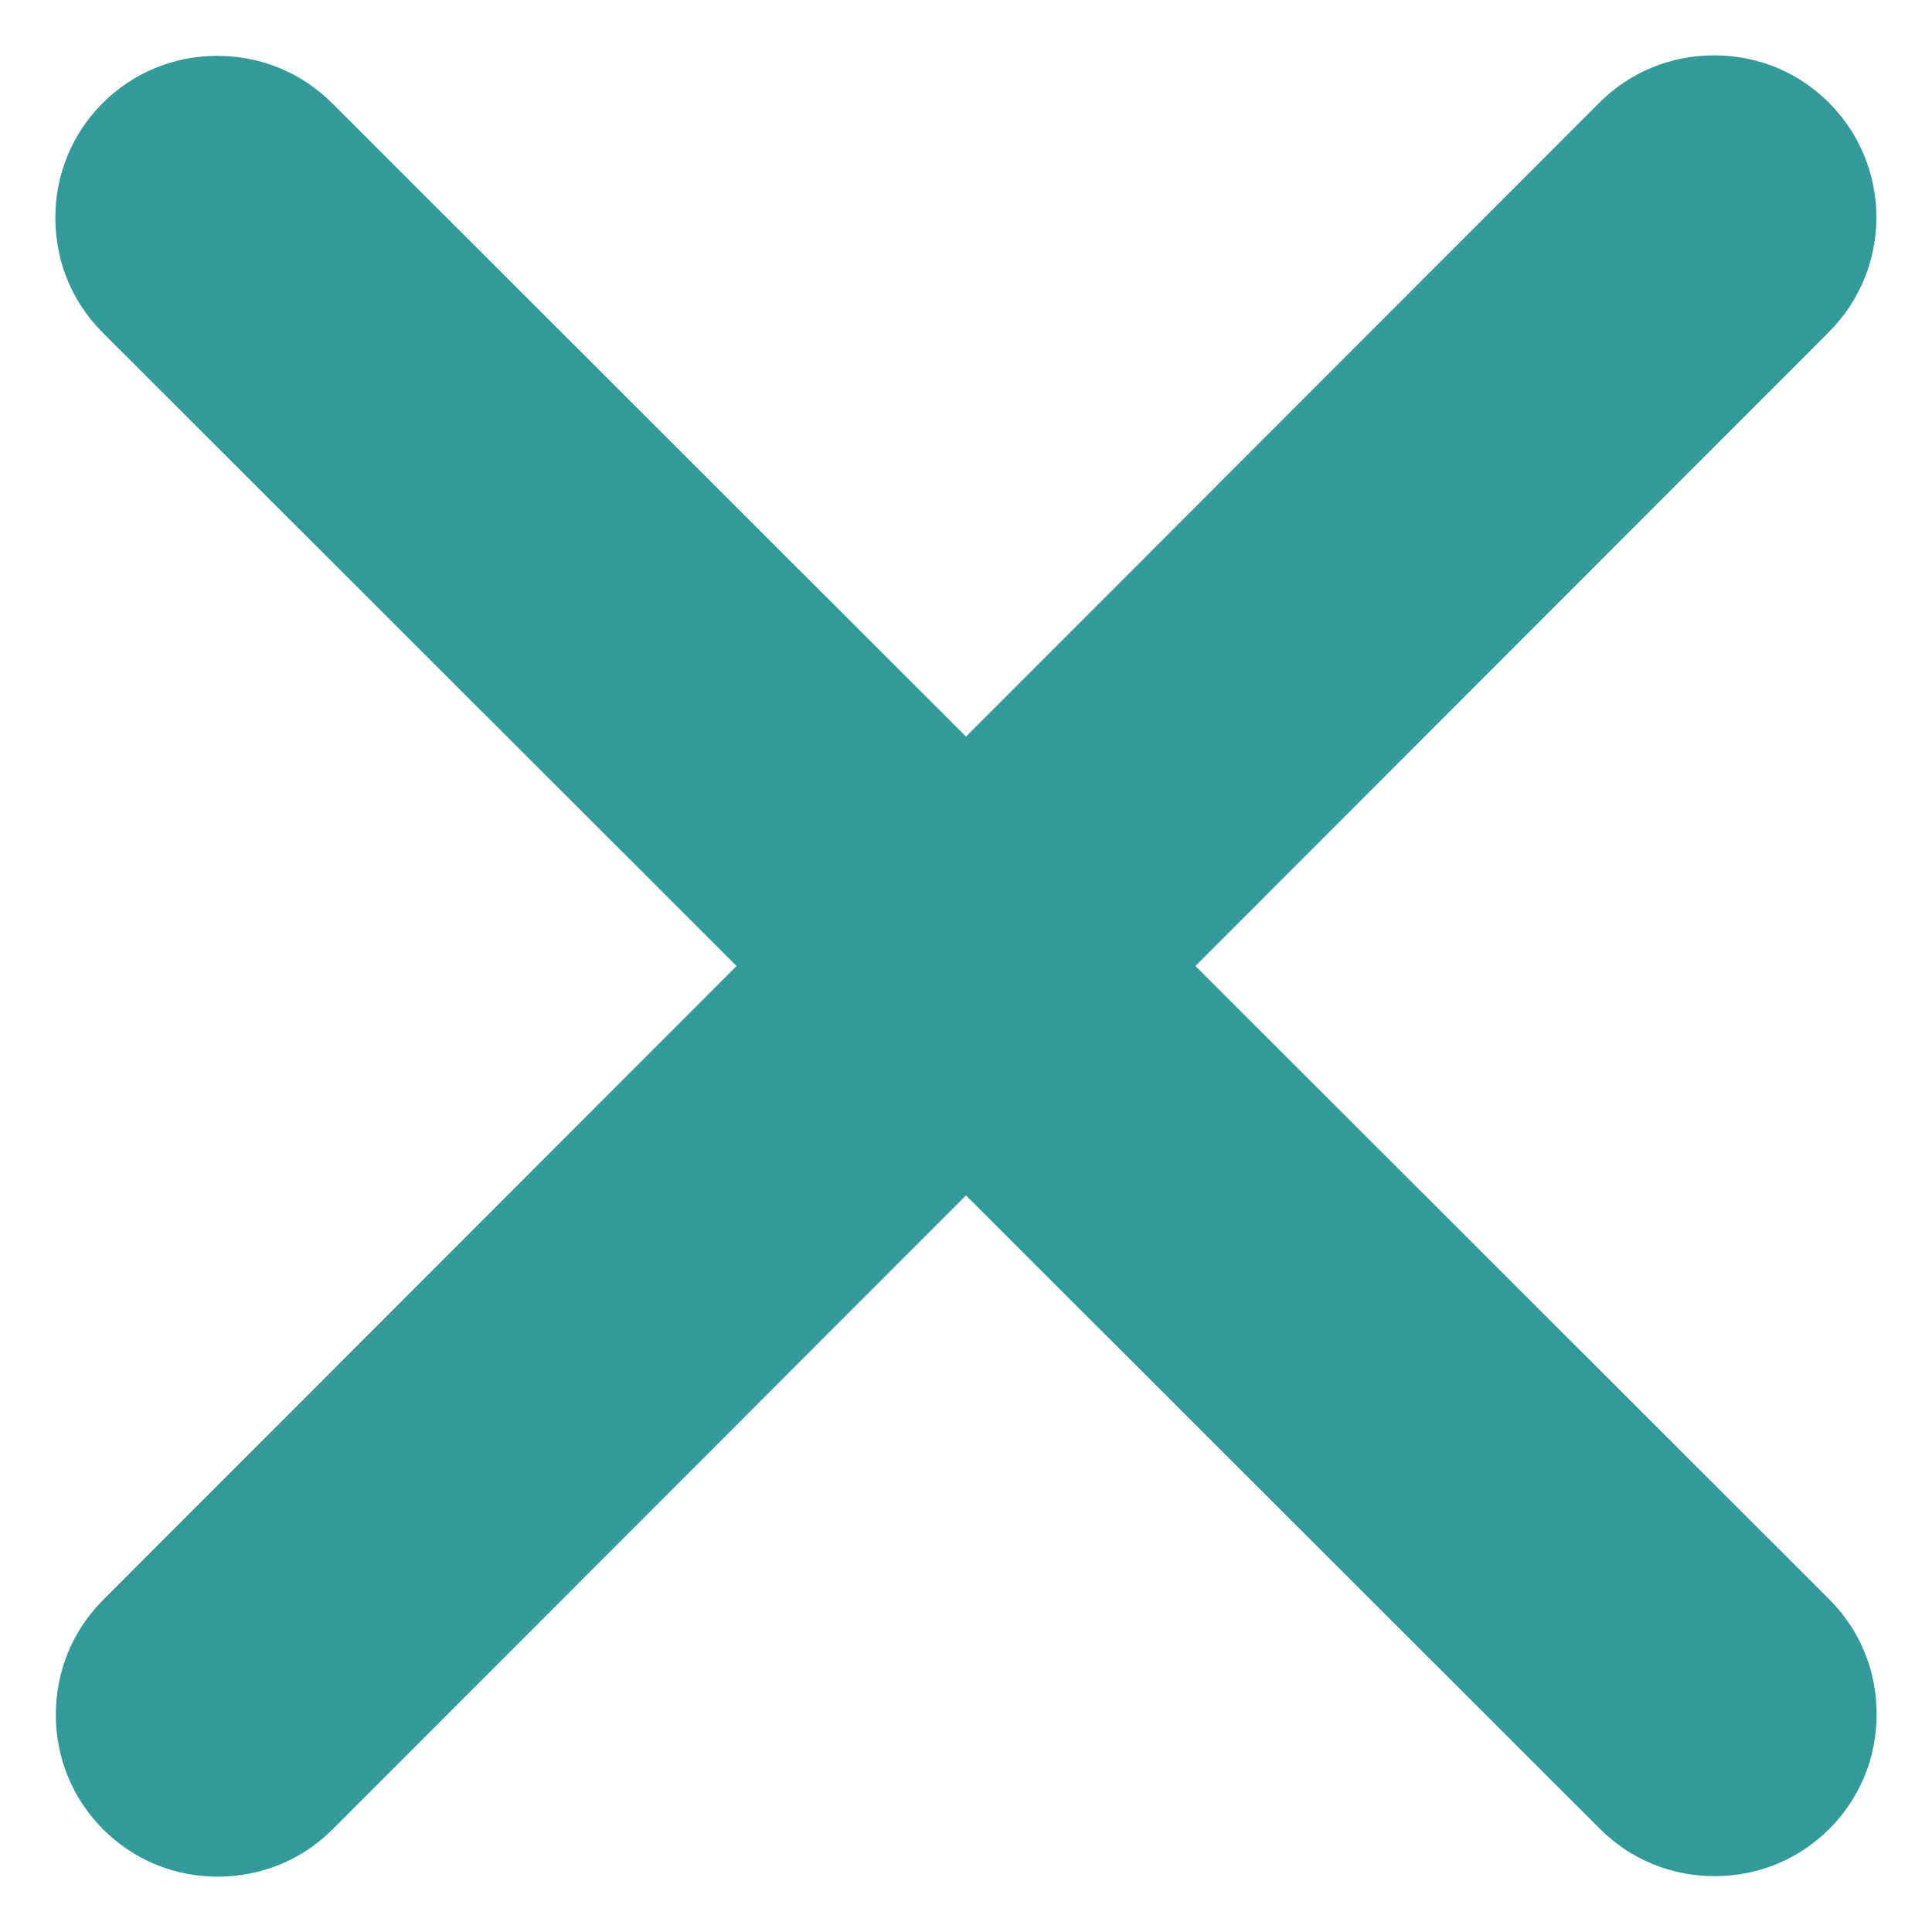 <?xml version="1.0" encoding="UTF-8"?>
<svg id="Capa_1" xmlns="http://www.w3.org/2000/svg" version="1.1" viewBox="0 0 384 384">
  <!-- Generator: Adobe Illustrator 29.2.1, SVG Export Plug-In . SVG Version: 2.1.0 Build 116)  -->
  <defs>
    <style>
      .st0 {
        fill: #399;
      }
    </style>
  </defs>
  <path class="st0" d="M43.3,373c-8.6,0-16.7-3.3-22.8-9.4-6.1-6.1-9.4-14.2-9.4-22.8s3.3-16.7,9.4-22.8l125.9-126L20.4,66.1c-6.1-6.1-9.4-14.2-9.4-22.8s3.3-16.7,9.4-22.8c6.1-6.1,14.2-9.4,22.8-9.4s16.7,3.3,22.8,9.4l126,125.9,125.9-126c6.1-6.1,14.2-9.4,22.8-9.4s16.7,3.3,22.8,9.4c12.6,12.6,12.6,33,0,45.6l-125.9,126,126,125.9c6.1,6.1,9.4,14.2,9.4,22.8s-3.3,16.7-9.4,22.8c-6.1,6.1-14.2,9.4-22.8,9.4s-16.7-3.3-22.8-9.4l-126-125.9-125.9,126c-6.1,6.1-14.2,9.4-22.8,9.4Z"/>
</svg>